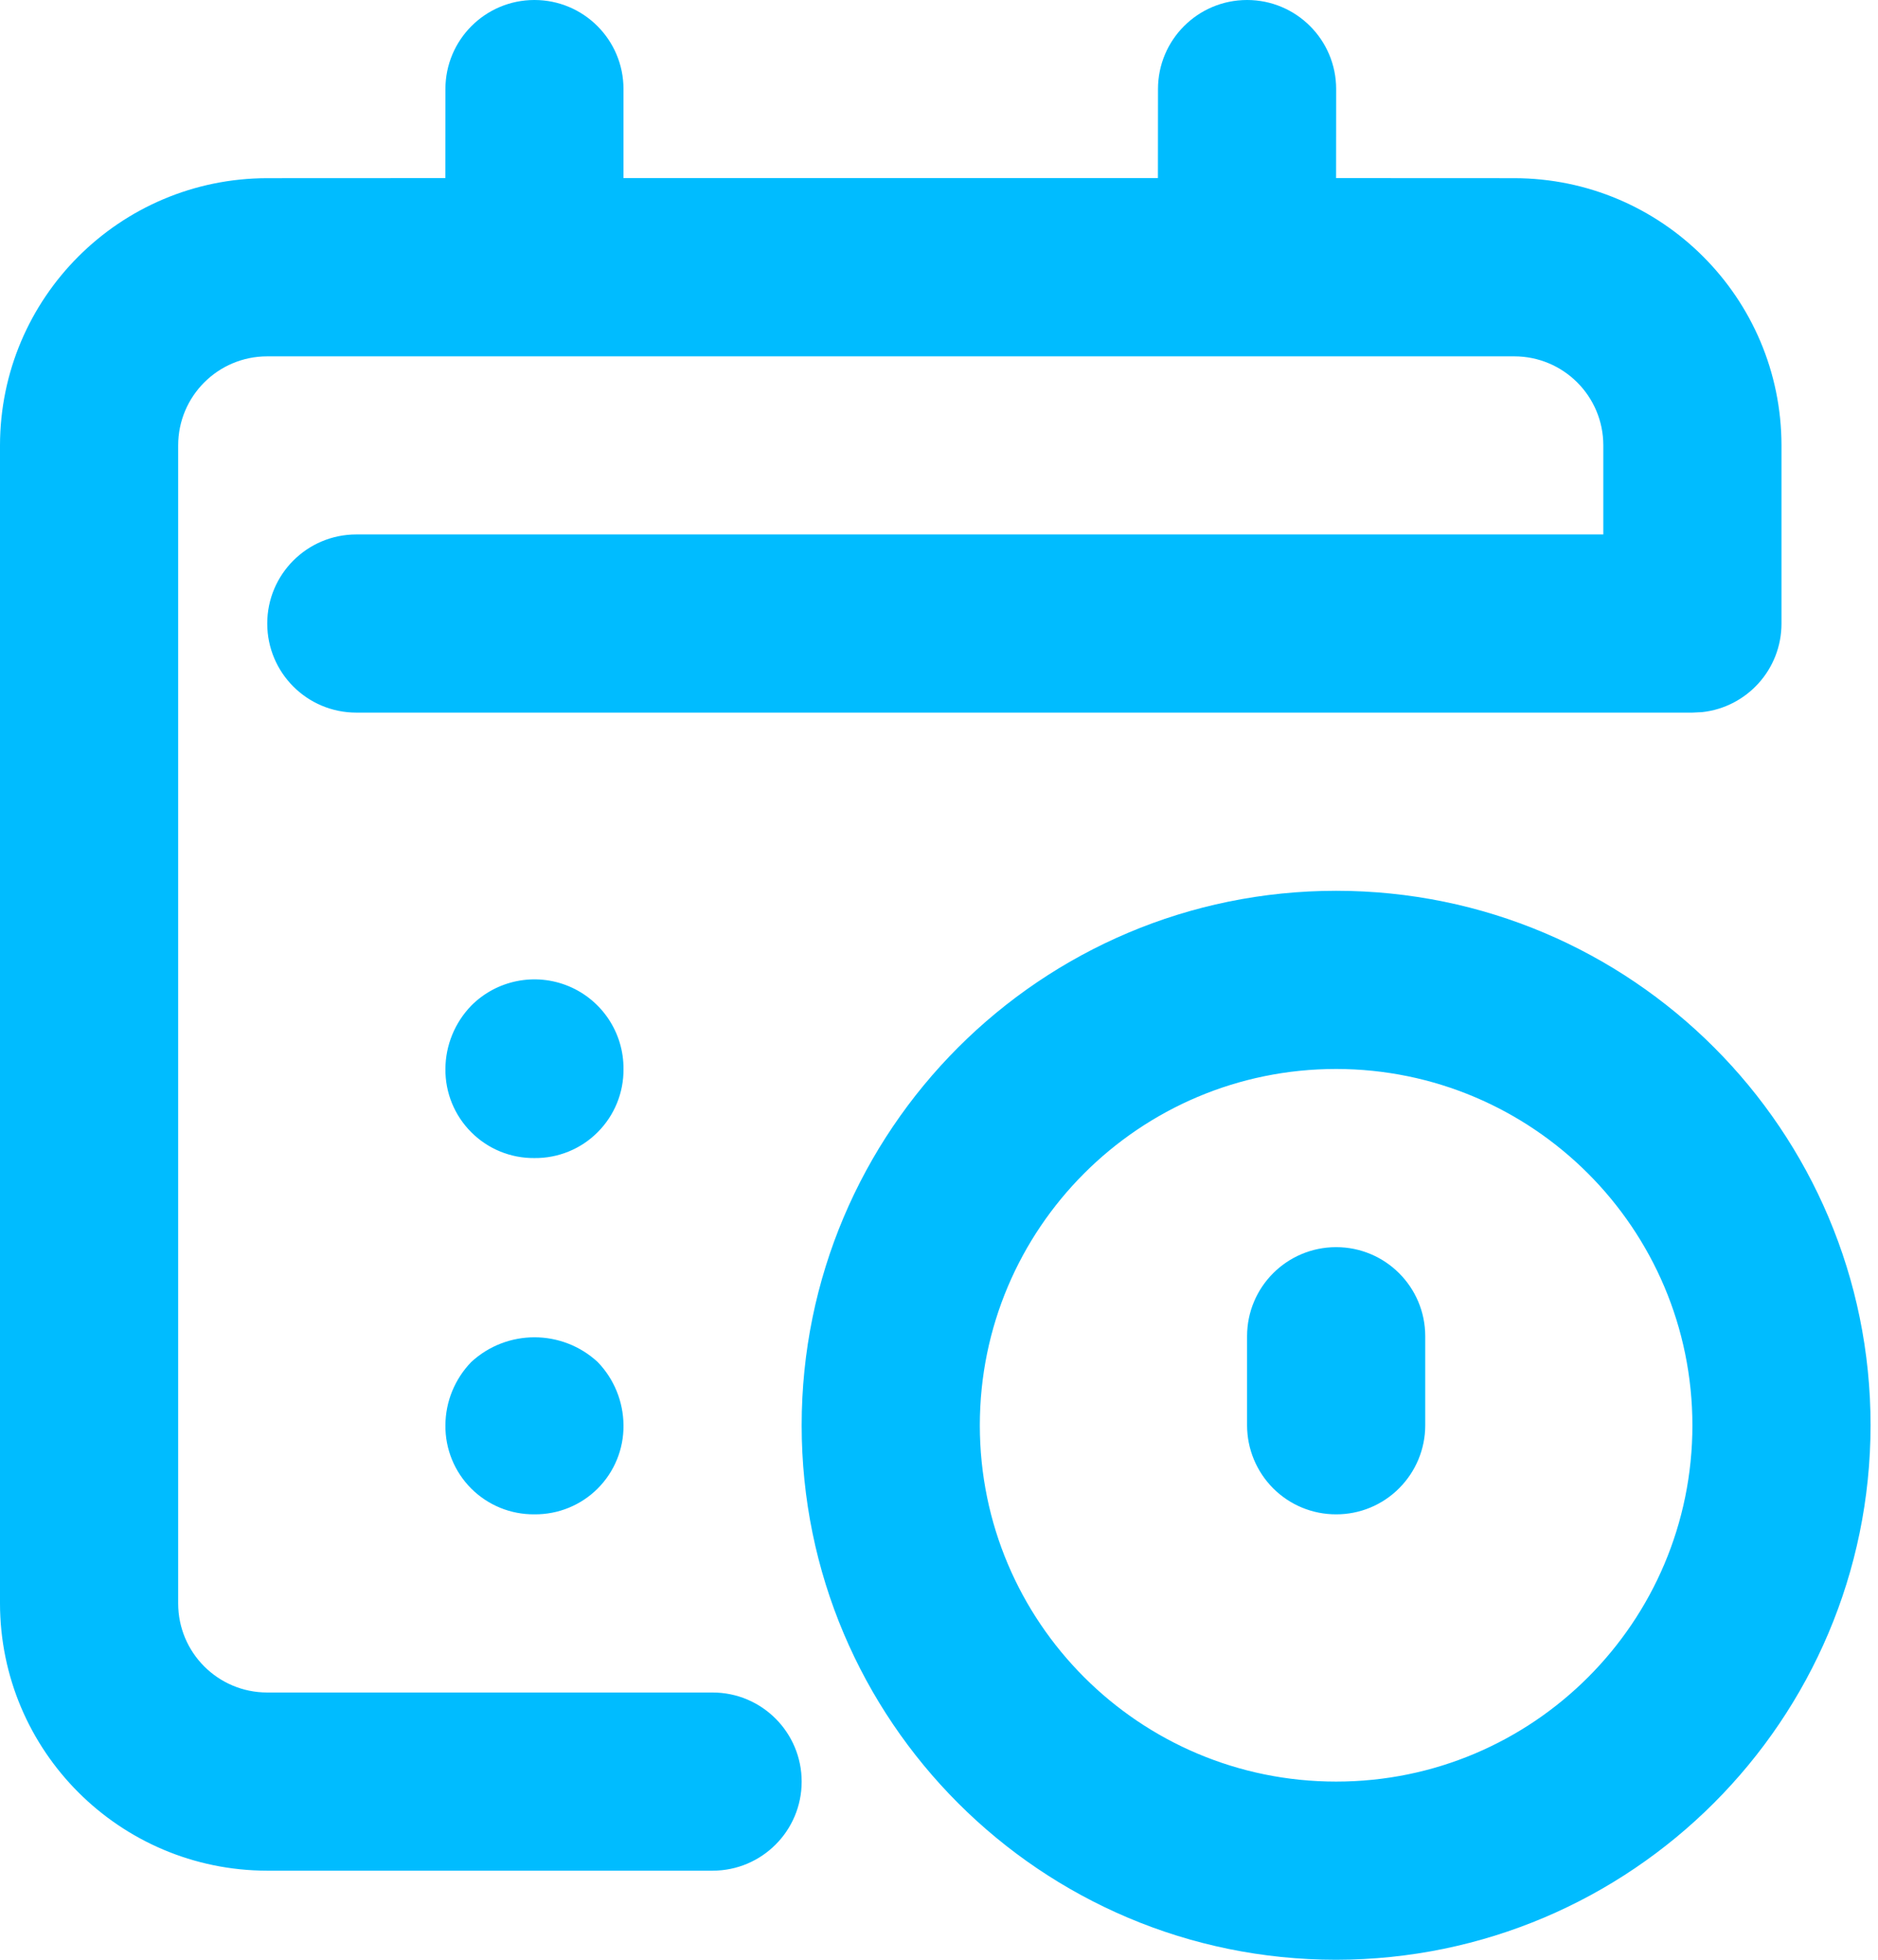 <?xml version="1.0" encoding="UTF-8"?> <svg xmlns="http://www.w3.org/2000/svg" xmlns:xlink="http://www.w3.org/1999/xlink" width="23px" height="24px" viewBox="0 0 23 24" version="1.1"><title>icons/numbers/obecnosc</title><g id="Project" stroke="none" stroke-width="1" fill="none" fill-rule="evenodd"><g id="1-Home" transform="translate(-788, -5378)" fill="#00BCFF" fill-rule="nonzero"><g id="section-numbers" transform="translate(0, 4988)"><g id="div-cards" transform="translate(308, 342)"><g id="div-card" transform="translate(440, 0)"><g id="icons/numbers/obecnosc" transform="translate(40, 48)"><path d="M16.364,10.909 C19.979,10.909 22.909,13.84 22.909,17.455 C22.905,21.068 19.977,23.996 16.364,24 C12.749,24 9.818,21.07 9.818,17.455 C9.818,13.84 12.749,10.909 16.364,10.909 Z M4.364,8.727 C3.761,8.727 3.273,8.239 3.273,7.636 C3.273,7.034 3.761,6.545 4.364,6.545 L19.636,6.545 L19.636,5.455 C19.636,4.852 19.148,4.364 18.545,4.364 L3.273,4.364 C2.67,4.364 2.182,4.852 2.182,5.455 L2.182,19.636 C2.182,20.239 2.67,20.727 3.273,20.727 L8.727,20.727 C9.33,20.727 9.818,21.216 9.818,21.818 C9.818,22.421 9.33,22.909 8.727,22.909 L3.273,22.909 C1.466,22.907 0.002,21.443 0,19.636 L0,5.455 C0.002,3.648 1.466,2.184 3.273,2.182 L5.454,2.181 L5.455,1.091 C5.455,0.488 5.943,0 6.545,0 C7.148,0 7.636,0.488 7.636,1.091 L7.636,2.181 L14.181,2.181 L14.182,1.091 C14.182,0.488 14.67,0 15.273,0 C15.875,0 16.364,0.488 16.364,1.091 L16.363,2.181 L18.545,2.182 C20.352,2.184 21.816,3.648 21.818,5.455 L21.818,7.636 C21.818,8.199 21.393,8.662 20.846,8.721 L20.727,8.727 L4.364,8.727 Z M16.364,13.091 C13.954,13.091 12,15.045 12,17.455 C12,19.865 13.954,21.818 16.364,21.818 C18.774,21.818 20.727,19.865 20.727,17.455 C20.725,15.046 18.773,13.093 16.364,13.091 Z M7.32,16.68 C7.521,16.888 7.634,17.165 7.636,17.455 C7.639,17.745 7.525,18.024 7.32,18.229 C7.115,18.434 6.836,18.548 6.545,18.545 C6.255,18.548 5.976,18.434 5.771,18.229 C5.566,18.024 5.452,17.745 5.455,17.455 C5.456,17.165 5.57,16.888 5.771,16.68 C6.208,16.276 6.883,16.276 7.32,16.68 Z M16.364,15.273 C16.966,15.273 17.455,15.761 17.455,16.364 L17.455,17.455 C17.455,17.744 17.34,18.021 17.135,18.226 C16.931,18.431 16.653,18.546 16.364,18.545 C16.074,18.546 15.797,18.431 15.592,18.226 C15.388,18.021 15.273,17.744 15.273,17.455 L15.273,16.364 C15.273,15.761 15.761,15.273 16.364,15.273 Z M6.964,12.077 C7.373,12.247 7.639,12.648 7.636,13.091 C7.639,13.381 7.525,13.66 7.32,13.865 C7.115,14.071 6.836,14.185 6.545,14.182 C6.255,14.185 5.976,14.071 5.771,13.865 C5.566,13.66 5.452,13.381 5.455,13.091 C5.456,12.802 5.57,12.524 5.771,12.316 C6.083,12.002 6.554,11.907 6.964,12.077 Z" id="Combined-Shape"></path></g></g></g></g></g></g></svg> 